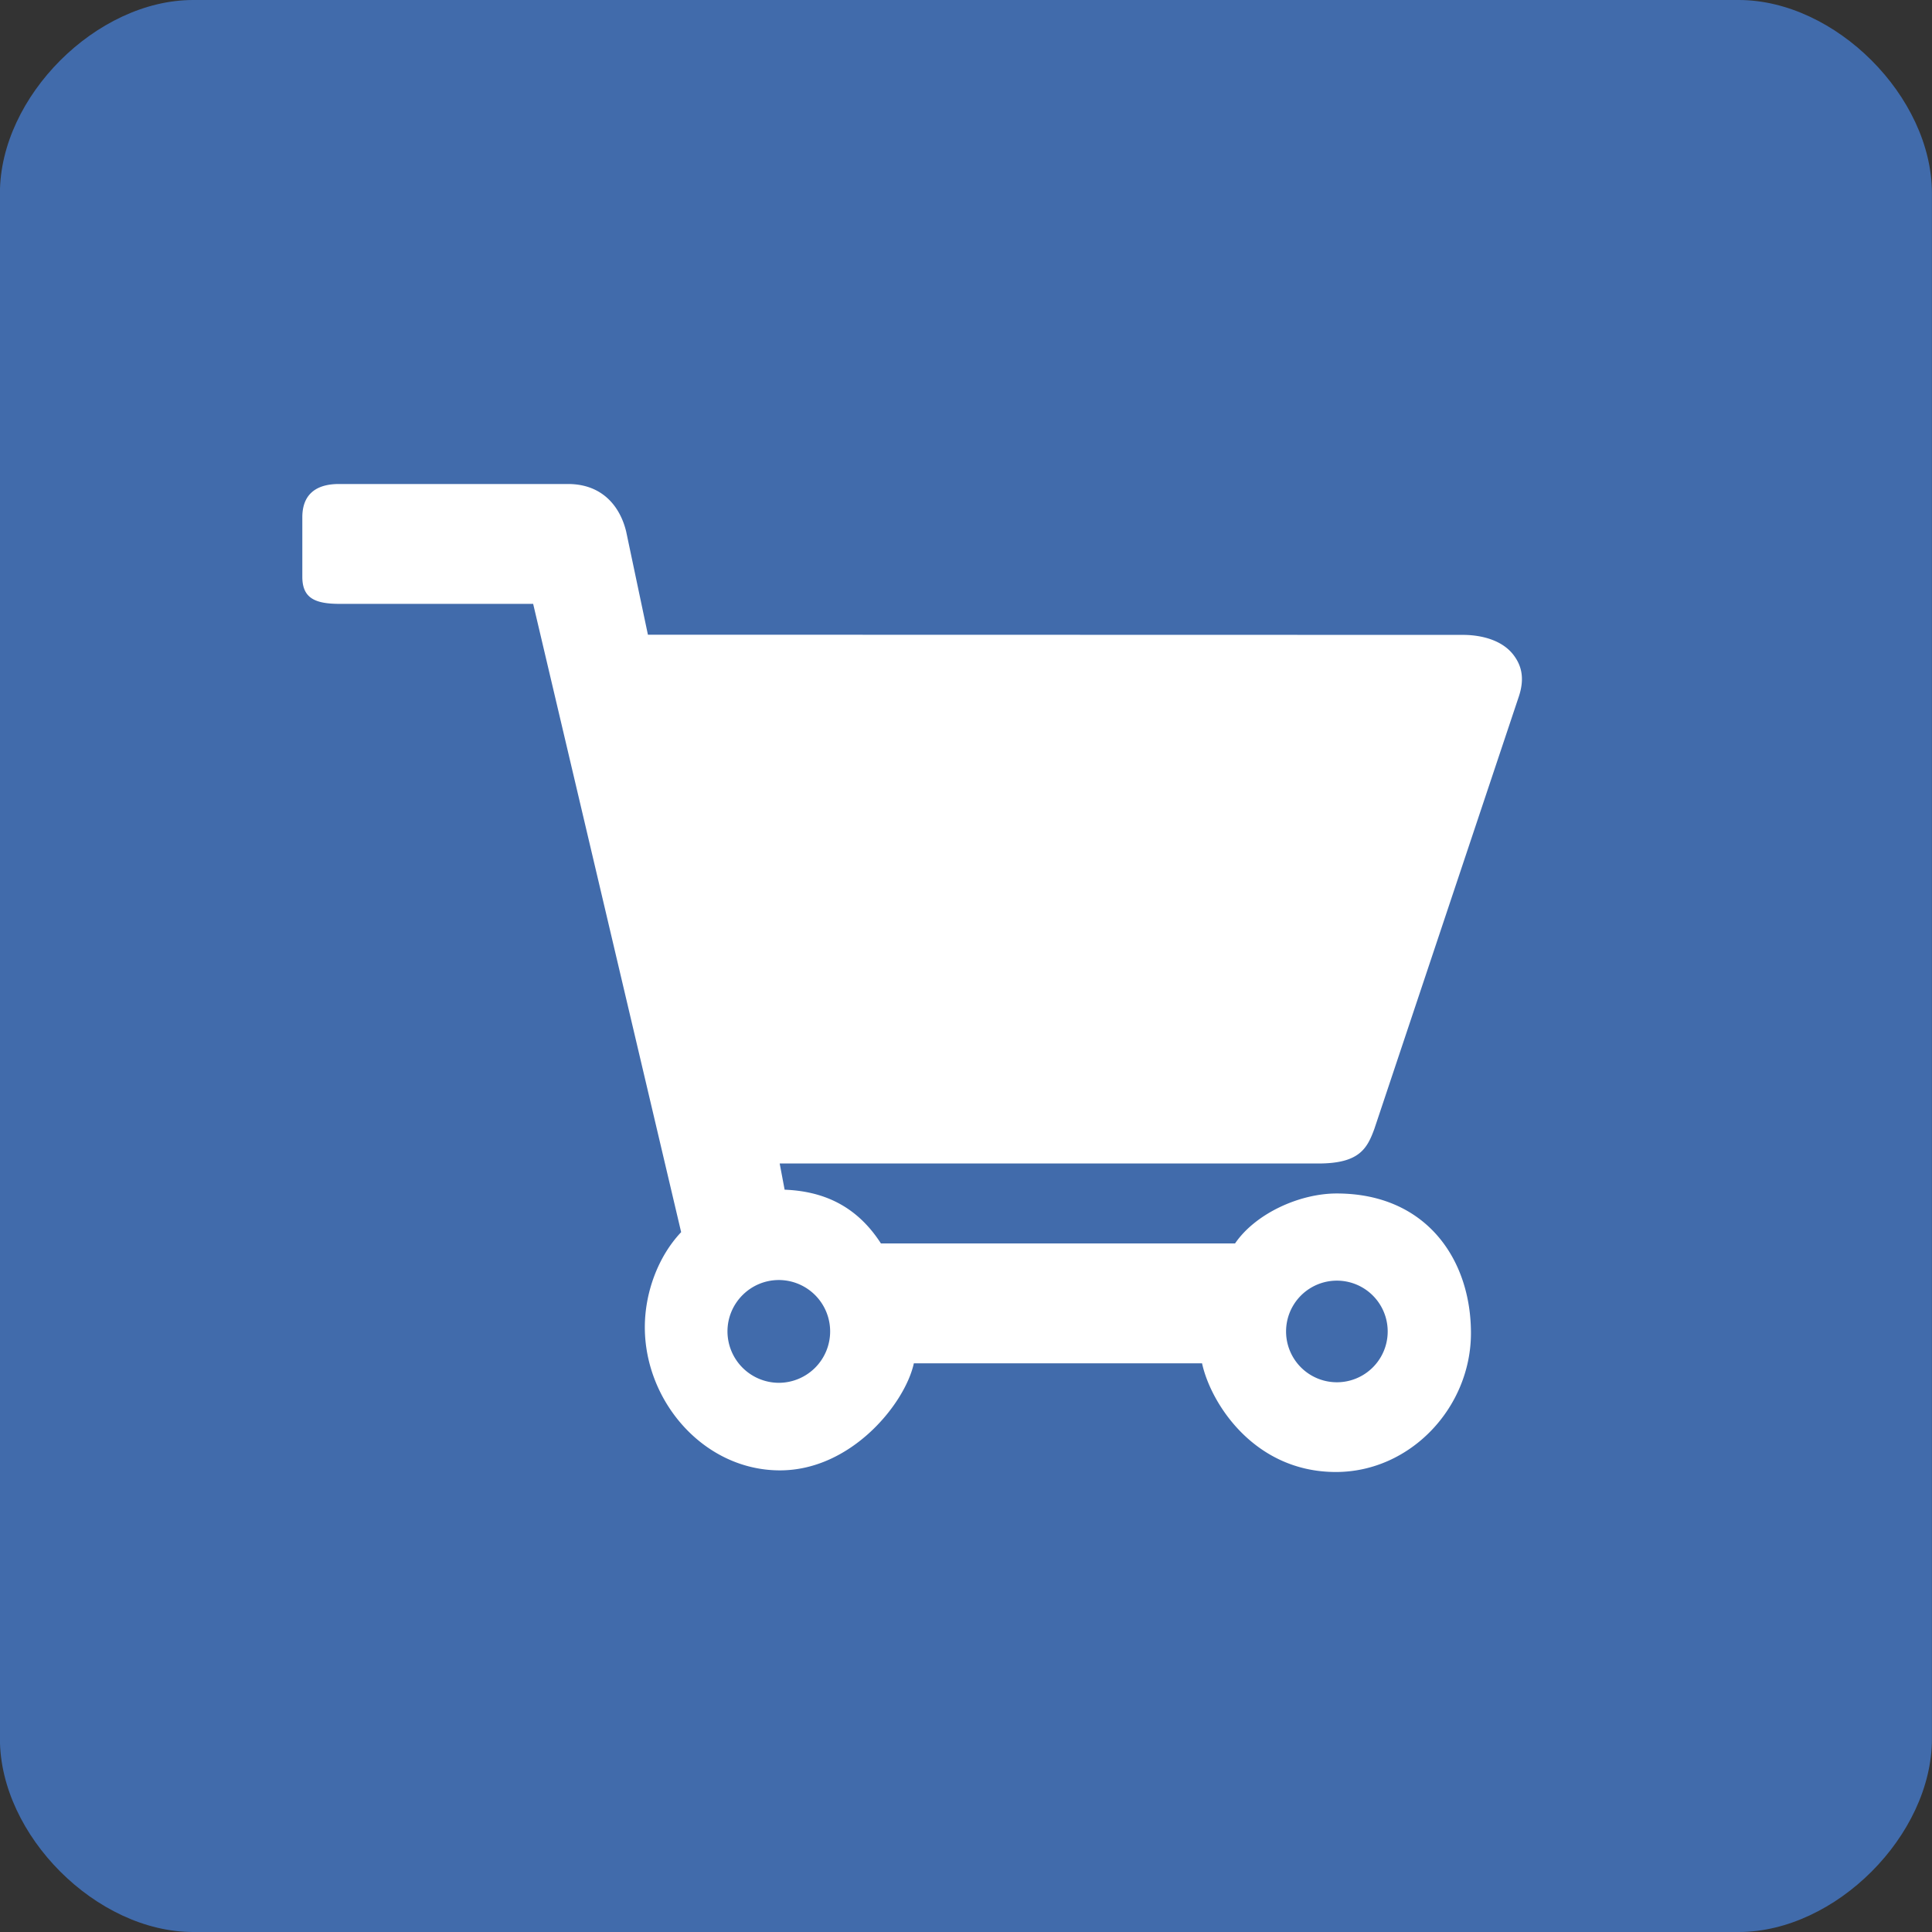 <svg xmlns="http://www.w3.org/2000/svg" width="50" height="50" viewBox="0 0 50 50"><rect x="0" y="0" width="50" height="50" fill="#333333" stroke="none"/><path fill="#416bab" d="M-.002 5c0-2.5 2.5-5 5-5h40c2.5 0 5 2.5 5 5v40c0 2.5-2.5 5-5 5h-40c-2.5 0-5-2.5-5-5z"/><path fill="#fff" d="M21.484 34.457a1.33 1.33 0 0 1-1.327 1.33 1.333 1.333 0 0 1-1.33-1.33c0-.733.596-1.33 1.33-1.33a1.33 1.33 0 0 1 1.327 1.33zm13.115-1.314a1.314 1.314 0 1 1-.001 2.63 1.314 1.314 0 0 1 .001-2.63zm.967-3.921l3.732-11.169c.187-.536.045-.86-.106-1.072-.387-.546-1.182-.55-1.336-.55l-21.088-.005-.563-2.67c-.152-.63-.601-1.23-1.506-1.23H8.772c-.614 0-.948.287-.948.86v1.542c0 .556.333.7.97.7h5.004l3.83 16.26c-.609.644-.94 1.583-.94 2.46 0 1.928 1.535 3.705 3.497 3.705 1.851 0 3.24-1.735 3.465-2.77h7.459c.225 1.035 1.35 2.812 3.464 2.812 1.928 0 3.495-1.67 3.495-3.595 0-1.915-1.164-3.613-3.475-3.613-.961 0-2.101.518-2.63 1.293h-9.165c-.665-1.034-1.574-1.355-2.492-1.391l-.128-.678h13.944c1.051 0 1.258-.382 1.444-.89z"/></svg>